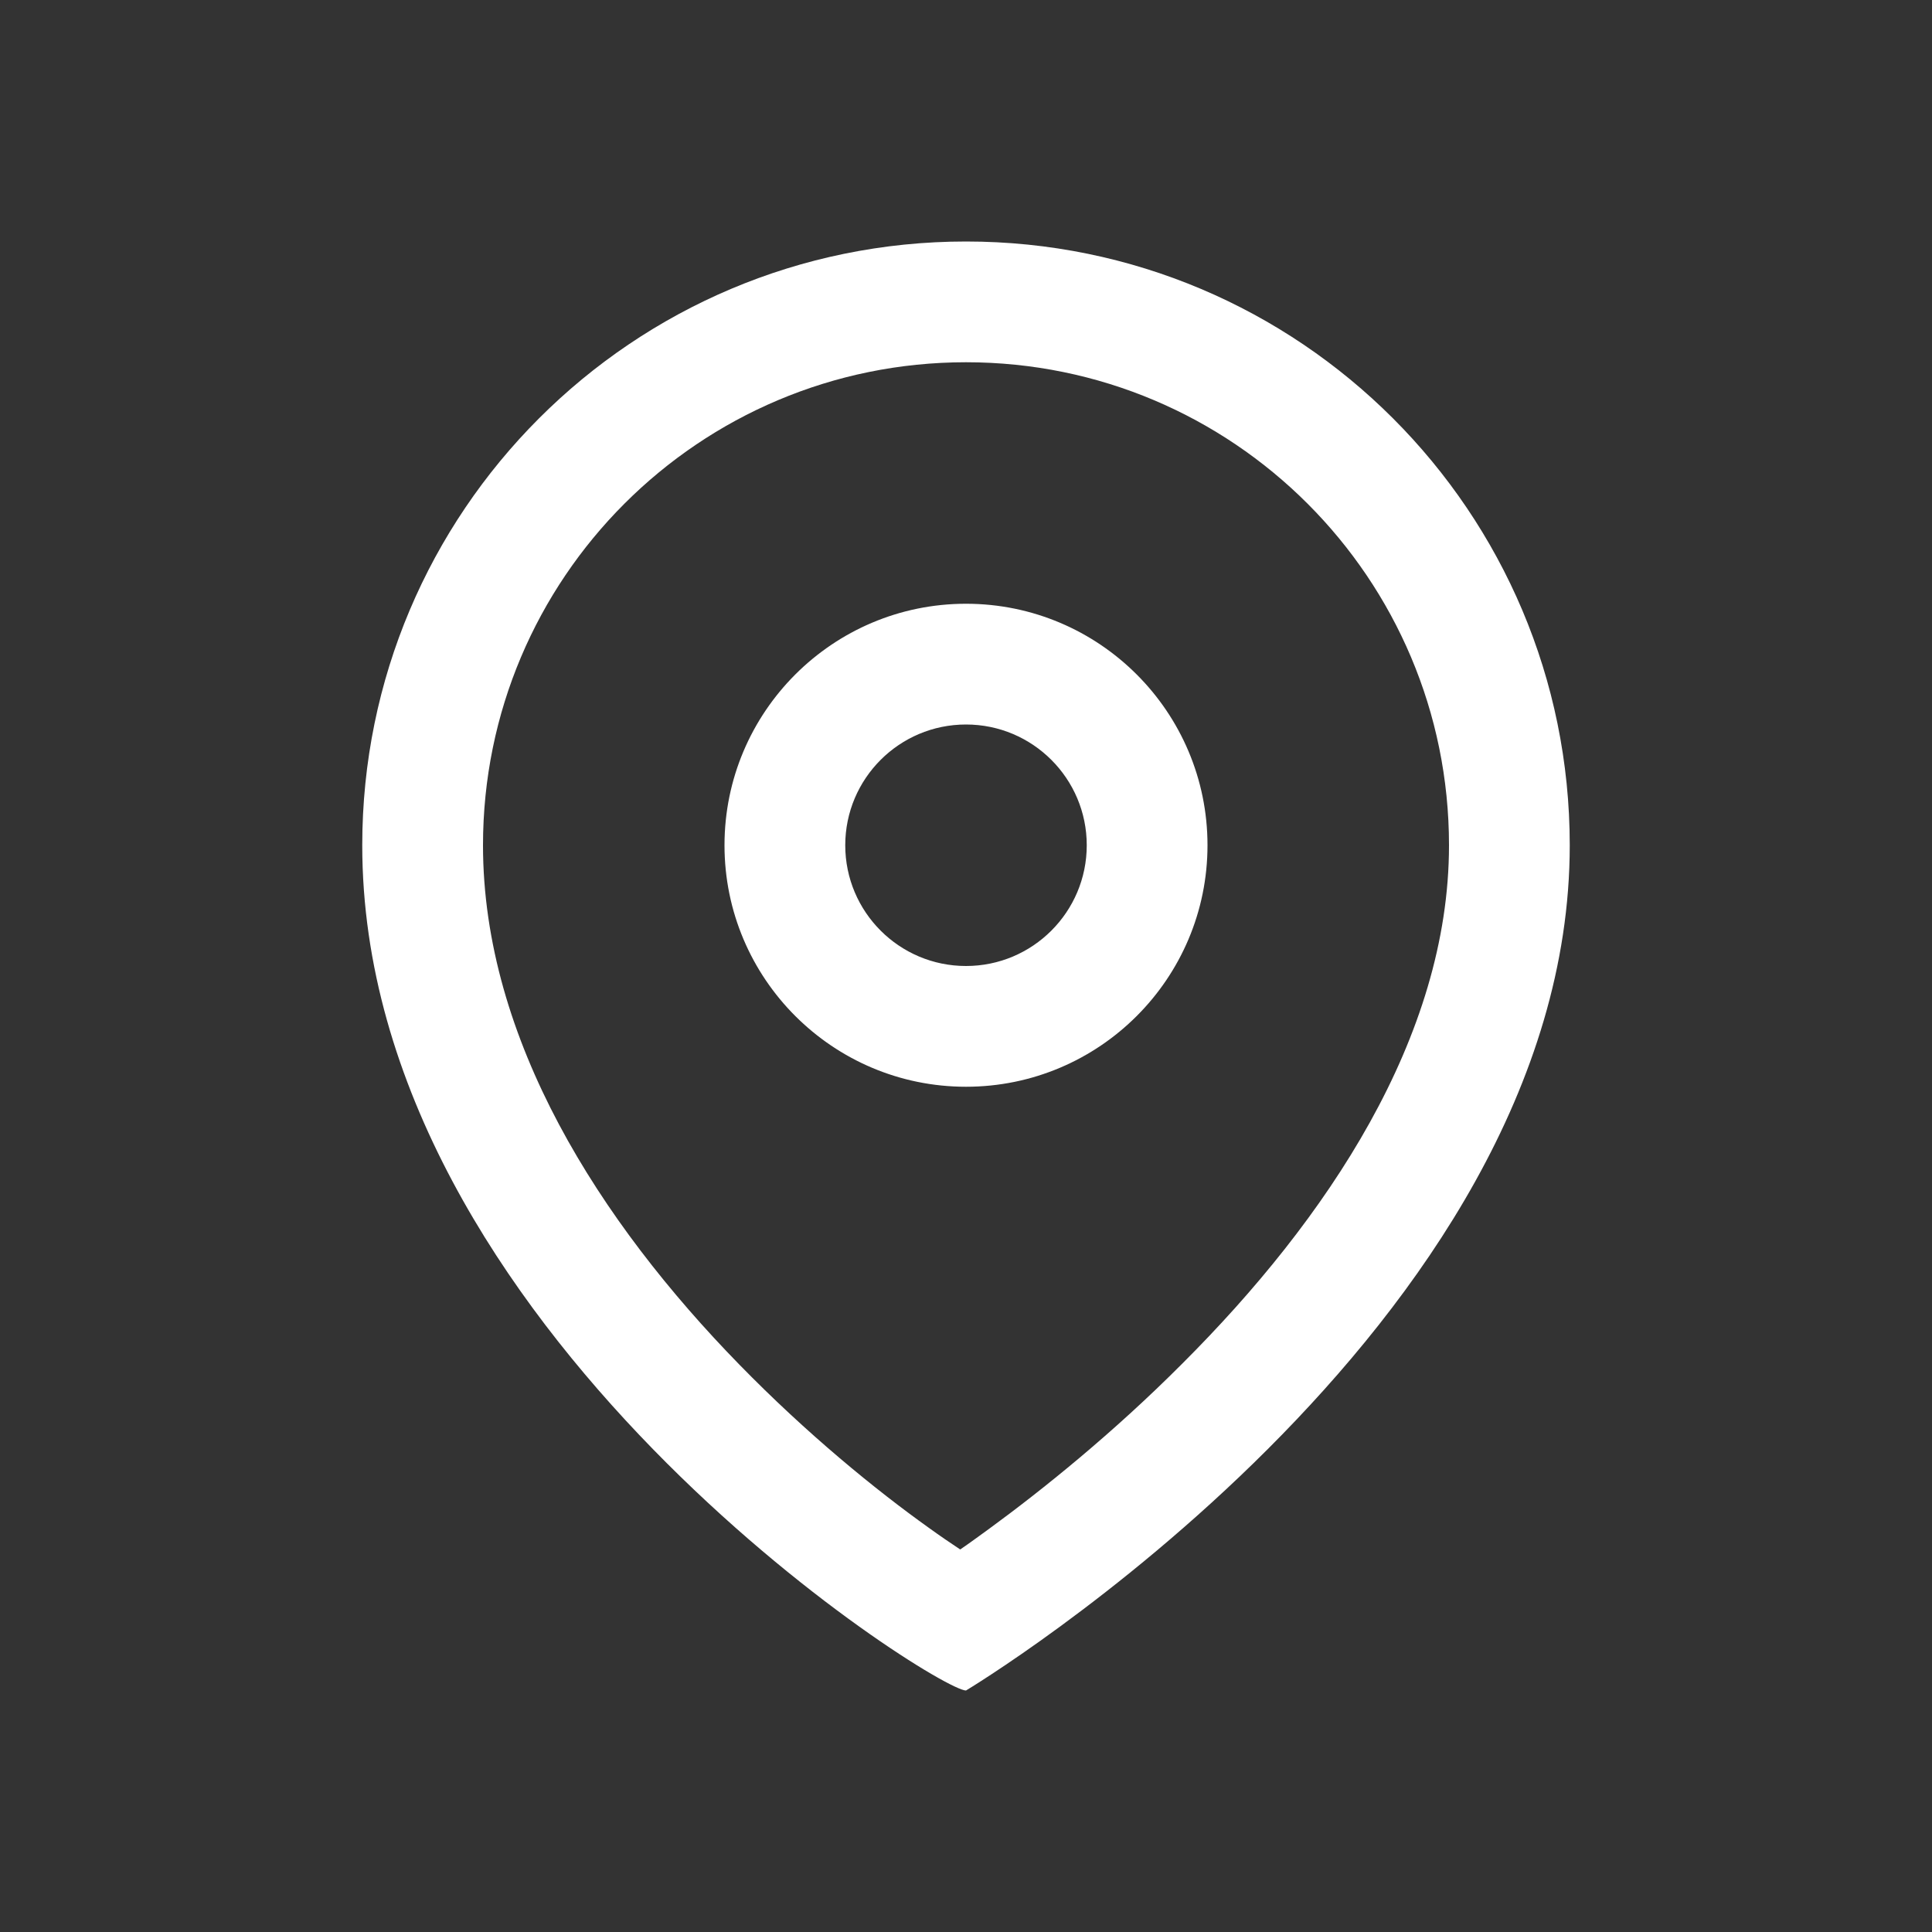 <?xml version="1.0" encoding="UTF-8"?> <!-- Generator: Adobe Illustrator 26.4.1, SVG Export Plug-In . SVG Version: 6.00 Build 0) --> <svg xmlns="http://www.w3.org/2000/svg" xmlns:xlink="http://www.w3.org/1999/xlink" id="Слой_1" x="0px" y="0px" viewBox="0 0 800 800" style="enable-background:new 0 0 800 800;" xml:space="preserve"><rect x="0" y="0" width="800" height="800" fill="#333333" stroke="none"/> <style type="text/css"> .st0{fill-rule:evenodd;clip-rule:evenodd;fill:#FFFFFF;} </style> <path class="st0" d="M409.5,633.1c-4.3,3.1-8.2,6-11.9,8.5c-3.9-2.6-8.2-5.5-12.9-8.9c-22-15.7-50.5-38.9-78.6-67.7 C248.5,506,200,430.5,200,350c0-110.5,89.5-200,200-200c110.5,0,200,89.5,200,200c0,79.6-50.6,154.9-110.4,214.6 C460.7,593.6,431.5,617,409.5,633.1z M650,350c0,200-250,350-250,350c-12.5,0-250-150-250-350c0-138.1,111.9-250,250-250 C538.1,100,650,211.9,650,350z M450,350c0,27.6-22.4,50-50,50c-27.6,0-50-22.4-50-50c0-27.6,22.4-50,50-50 C427.6,300,450,322.4,450,350z M500,350c0,55.2-44.8,100-100,100s-100-44.8-100-100c0-55.2,44.8-100,100-100S500,294.8,500,350z"></path> </svg> 